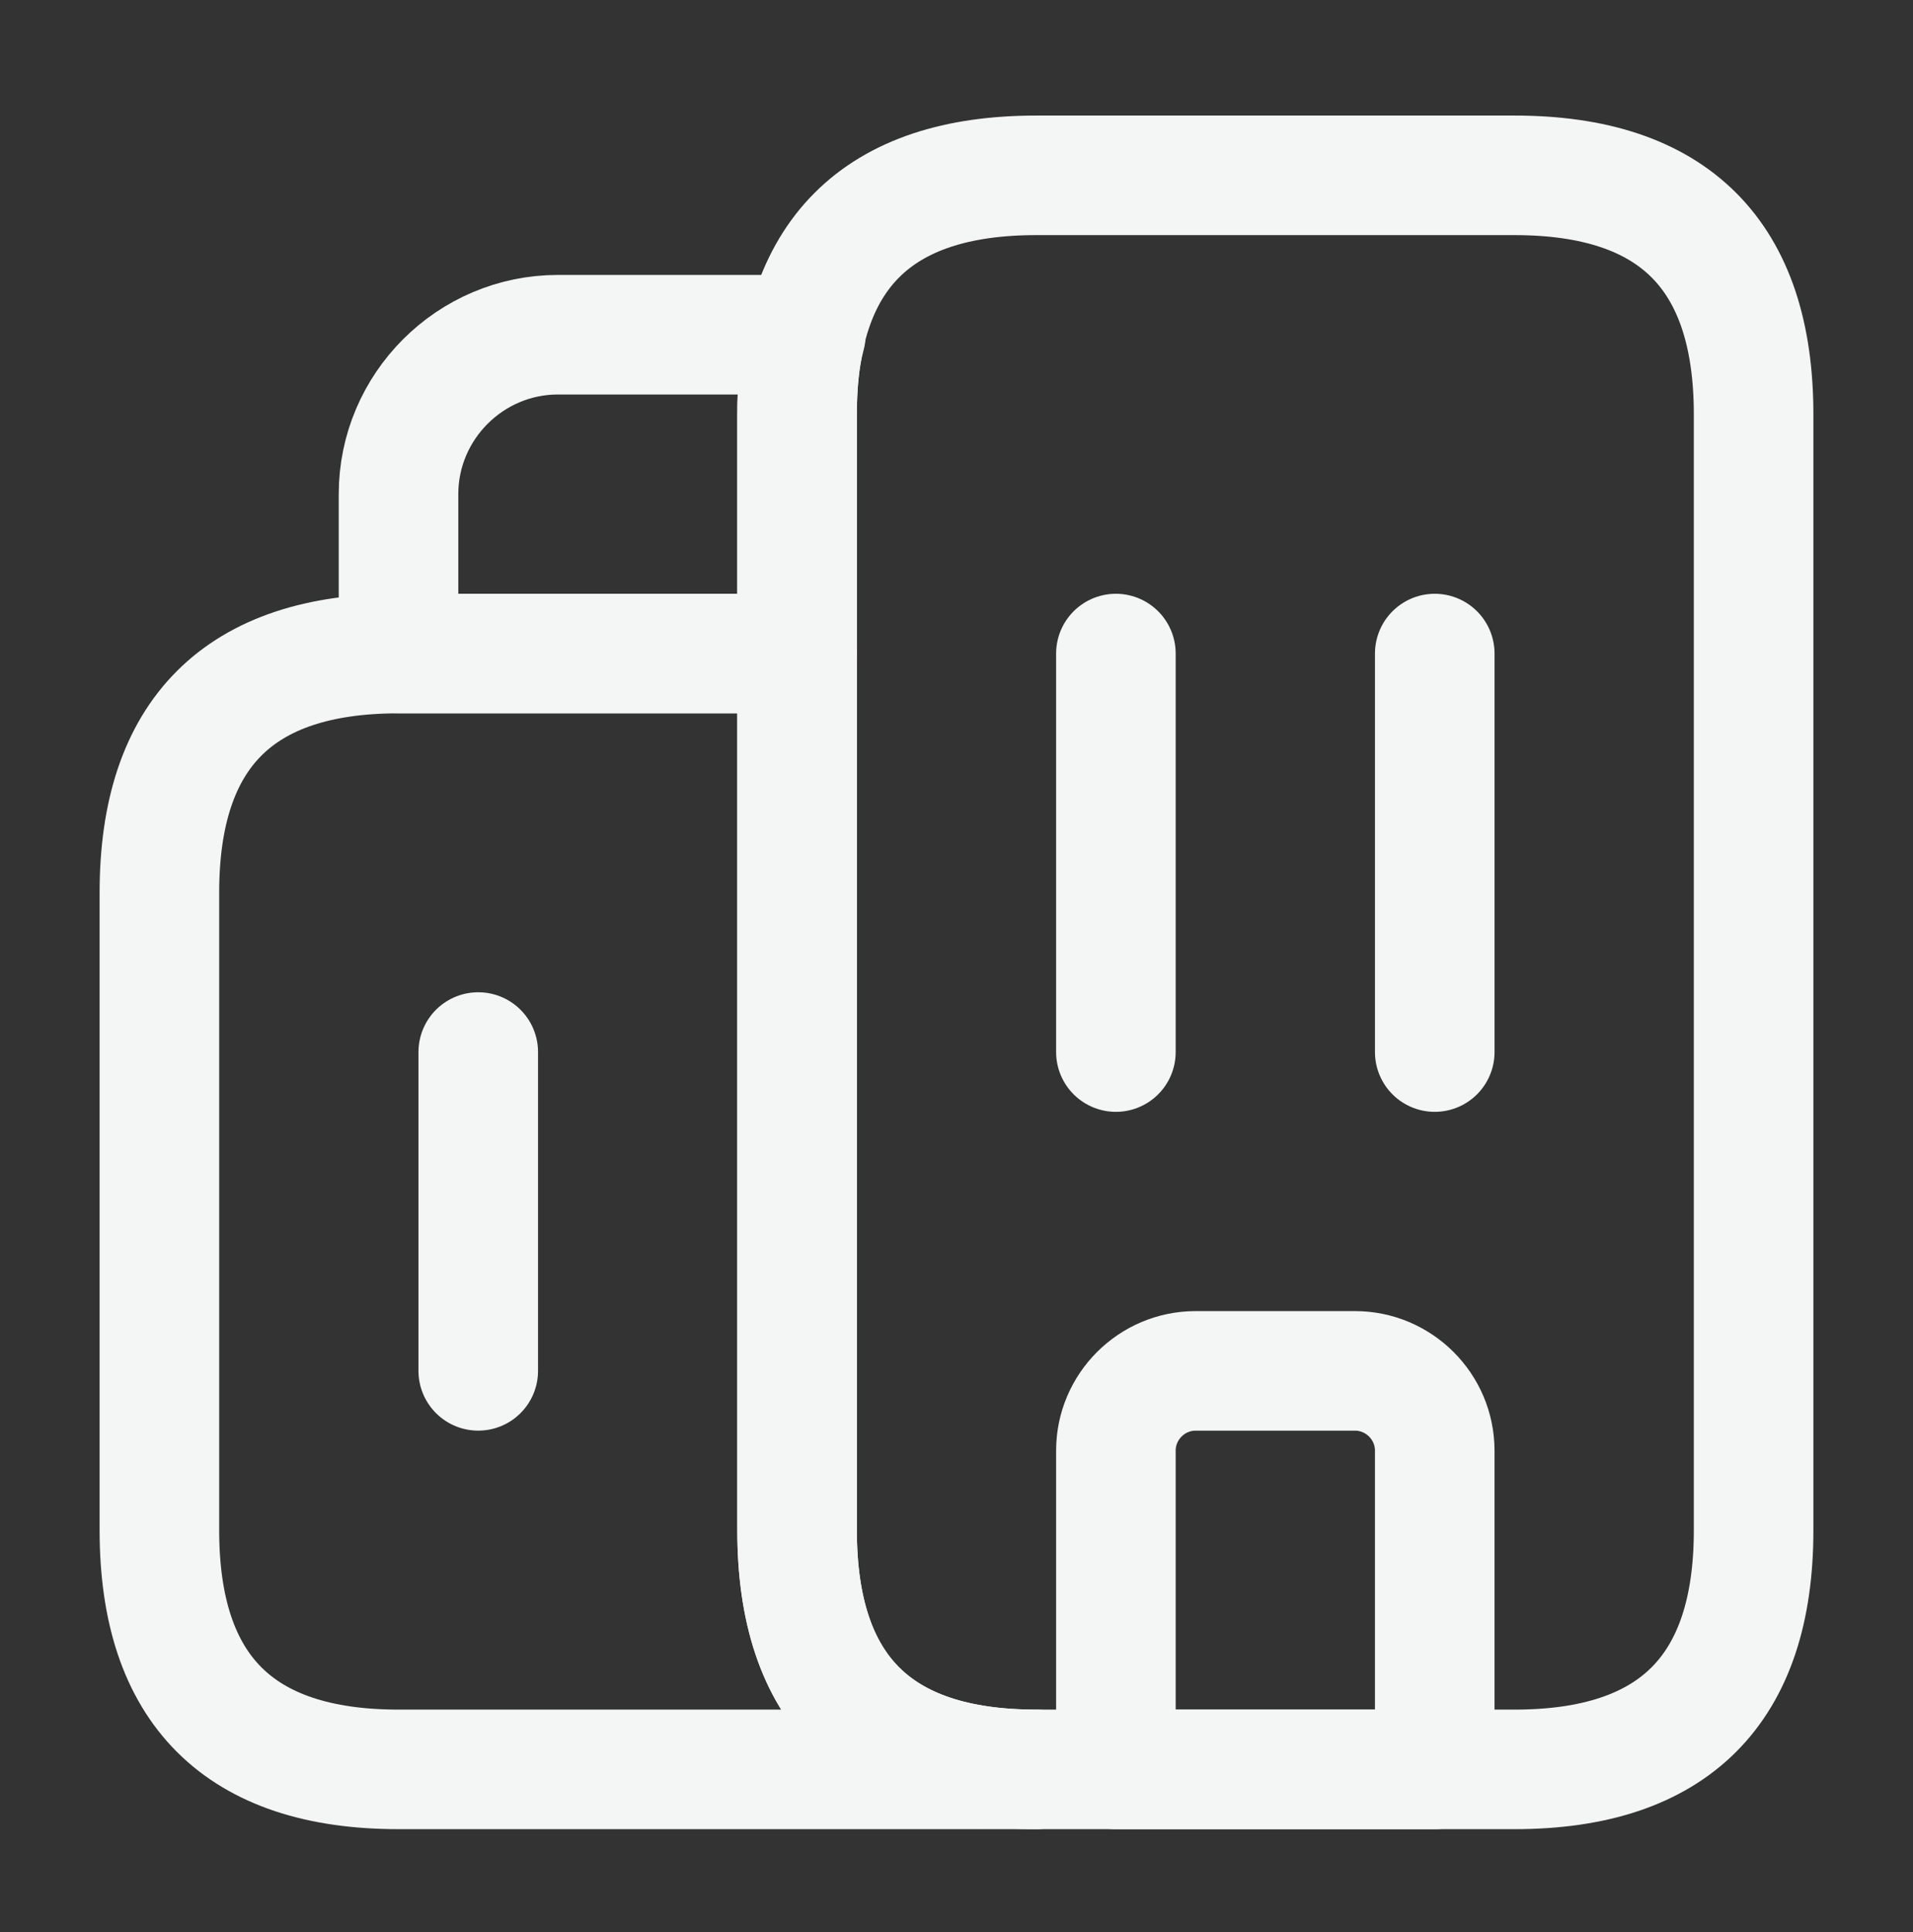 <svg width="100" height="101" viewBox="0 0 100 101" fill="none" xmlns="http://www.w3.org/2000/svg">
<rect x="0" y="0" width="100" height="101" fill="#333333" stroke="none"/>
<path d="M54.165 92.499H20.832C12.499 92.499 8.332 88.333 8.332 79.999V46.666C8.332 38.333 12.499 34.166 20.832 34.166H41.665V79.999C41.665 88.333 45.832 92.499 54.165 92.499Z" stroke="#F4F5F5" stroke-width="6.25" stroke-miterlimit="10" stroke-linecap="round" stroke-linejoin="round"/>
<path d="M42.124 17.498C41.79 18.748 41.665 20.123 41.665 21.665V34.165H20.832V25.831C20.832 21.248 24.582 17.498 29.165 17.498H42.124Z" stroke="#F4F5F5" stroke-width="6.25" stroke-miterlimit="10" stroke-linecap="round" stroke-linejoin="round"/>
<path d="M58.332 34.166V54.999" stroke="#F4F5F5" stroke-width="6.25" stroke-miterlimit="10" stroke-linecap="round" stroke-linejoin="round"/>
<path d="M75 34.166V54.999" stroke="#F4F5F5" stroke-width="6.25" stroke-miterlimit="10" stroke-linecap="round" stroke-linejoin="round"/>
<path d="M70.832 71.666H62.499C60.207 71.666 58.332 73.541 58.332 75.833V92.499H74.999V75.833C74.999 73.541 73.124 71.666 70.832 71.666Z" stroke="#F4F5F5" stroke-width="6.25" stroke-miterlimit="10" stroke-linecap="round" stroke-linejoin="round"/>
<path d="M25 54.998V71.665" stroke="#F4F5F5" stroke-width="6.25" stroke-miterlimit="10" stroke-linecap="round" stroke-linejoin="round"/>
<path d="M41.668 79.999V21.666C41.668 13.333 45.835 9.166 54.168 9.166H79.168C87.501 9.166 91.668 13.333 91.668 21.666V79.999C91.668 88.333 87.501 92.499 79.168 92.499H54.168C45.835 92.499 41.668 88.333 41.668 79.999Z" stroke="#F4F5F5" stroke-width="6.25" stroke-miterlimit="10" stroke-linecap="round" stroke-linejoin="round"/>
</svg>
